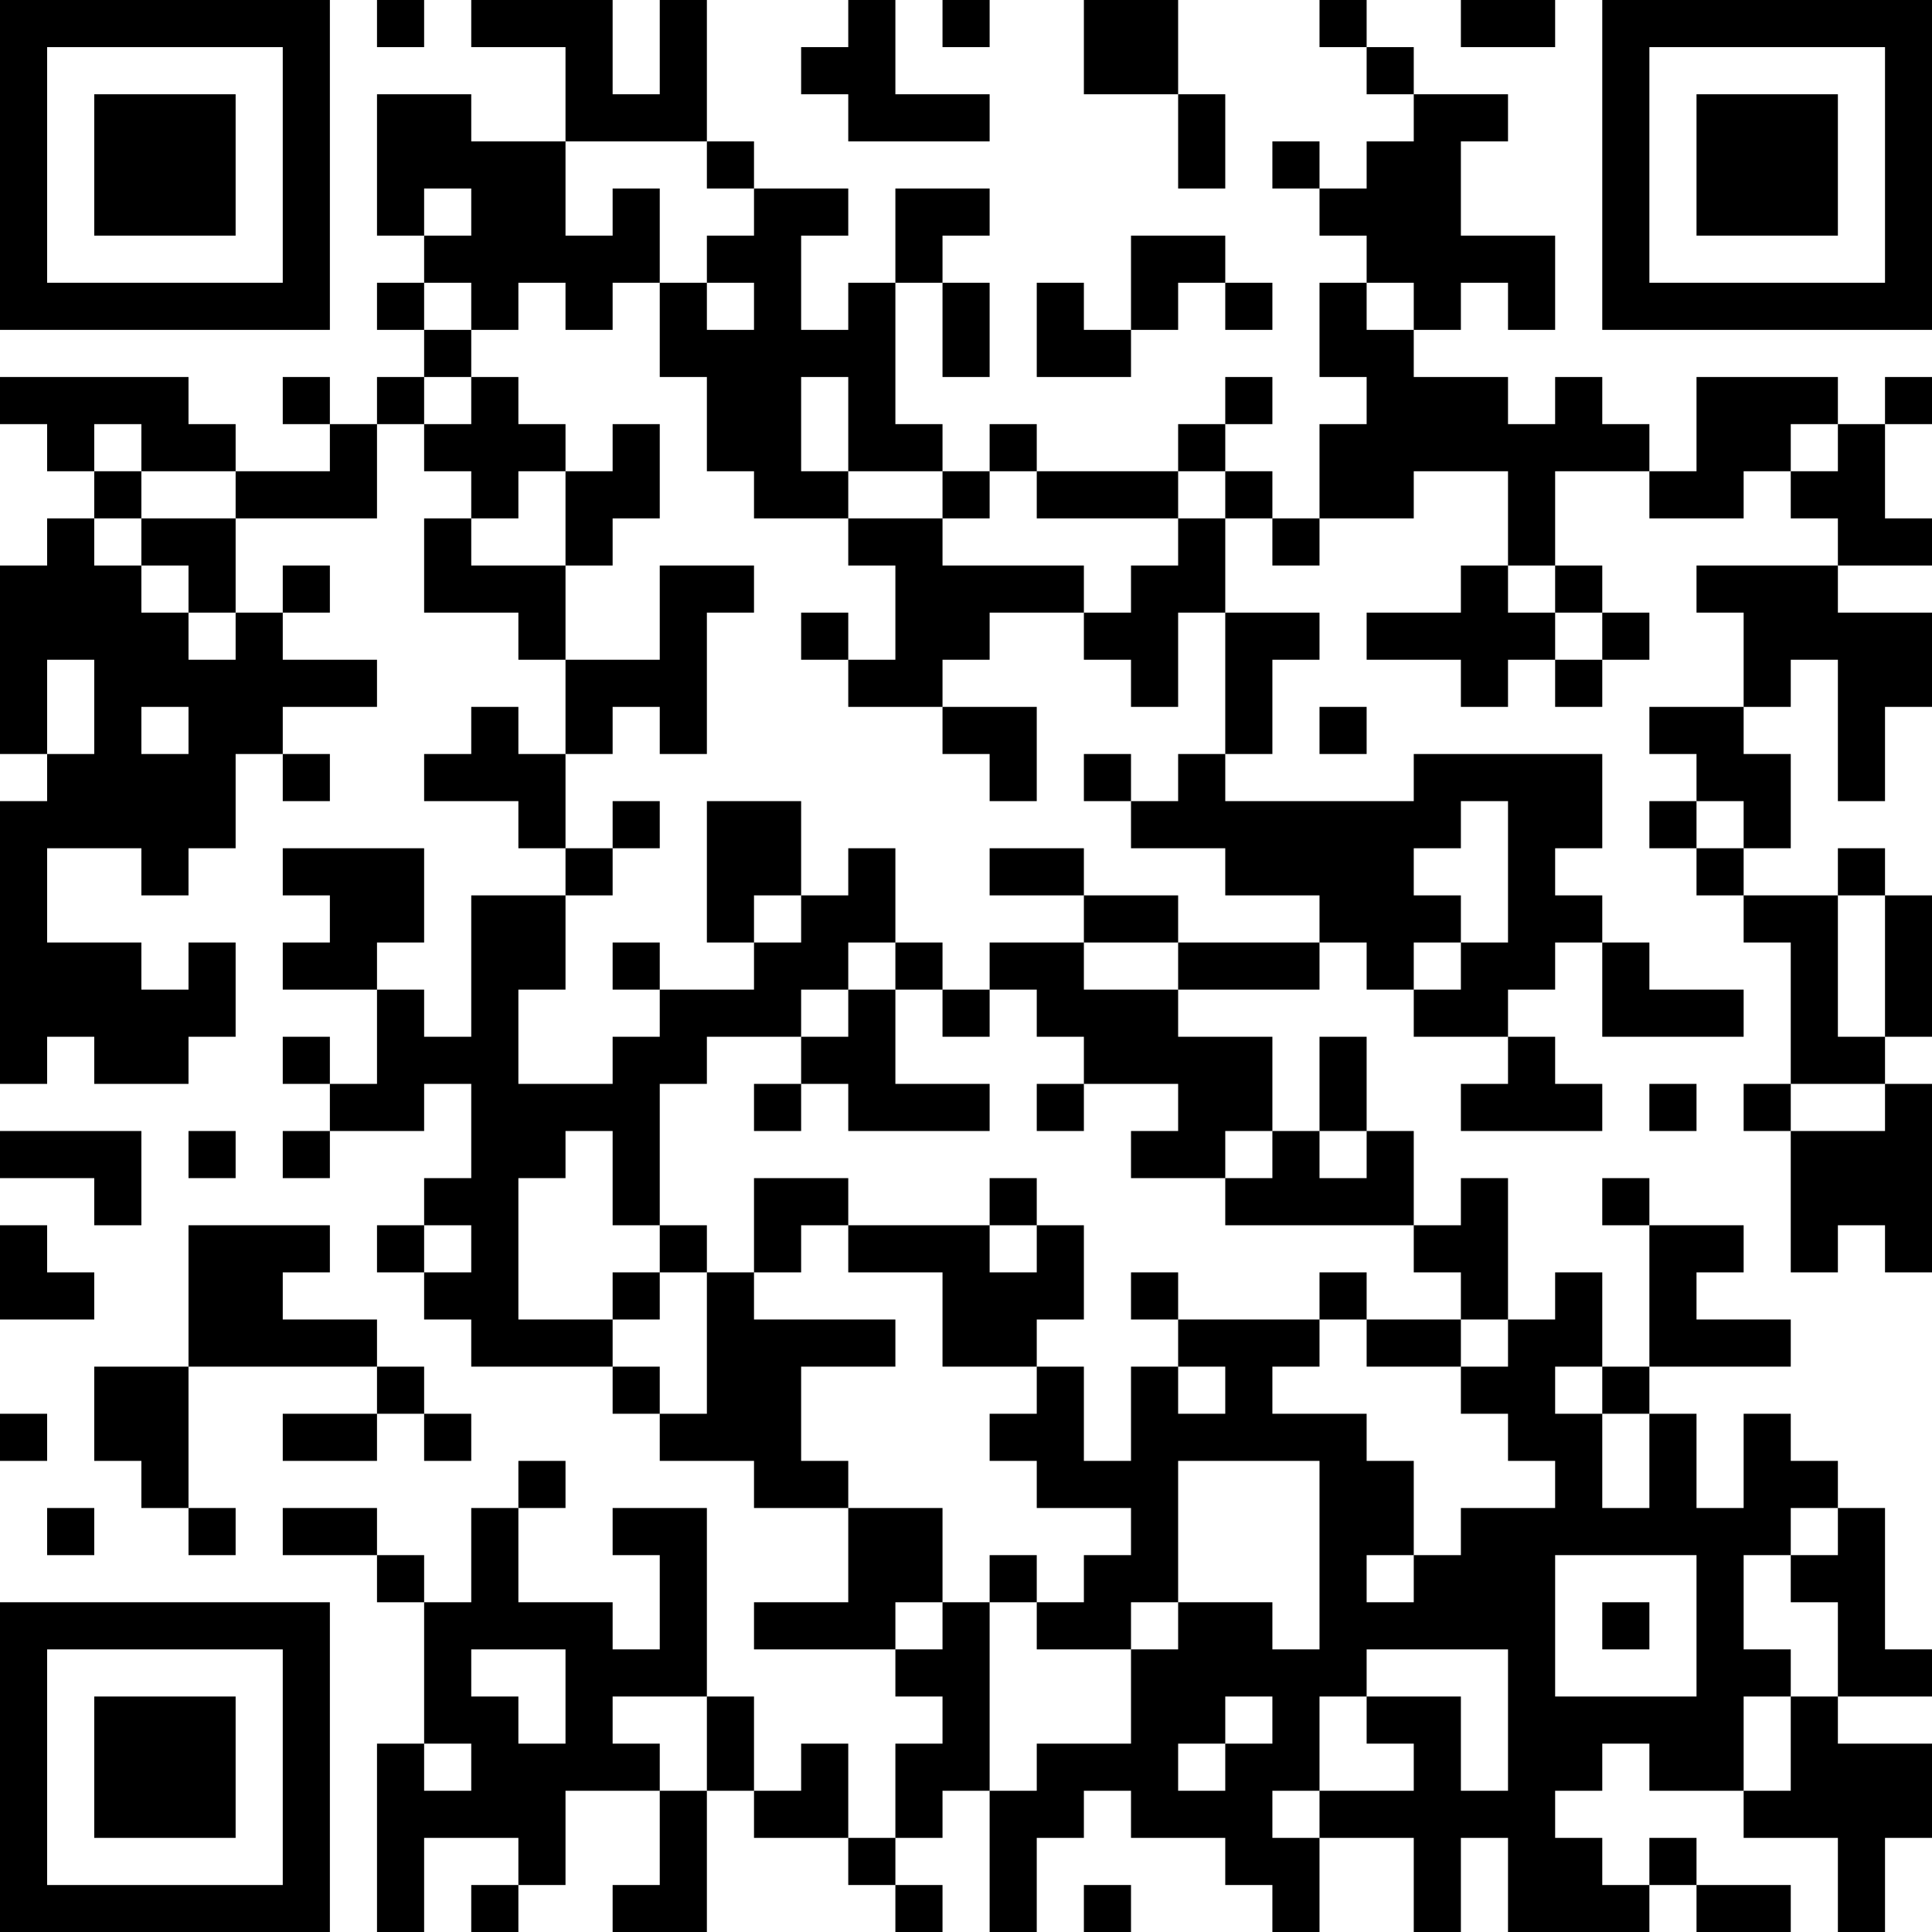 <?xml version="1.0" encoding="UTF-8"?>
<svg xmlns="http://www.w3.org/2000/svg" version="1.1" width="250" height="250" viewBox="0 0 250 250"><rect x="0" y="0" width="250" height="250" fill="#ffffff"/><g transform="scale(6.098)"><g transform="translate(0,0)"><path fill-rule="evenodd" d="M8 0L8 1L9 1L9 0ZM10 0L10 1L12 1L12 3L10 3L10 2L8 2L8 5L9 5L9 6L8 6L8 7L9 7L9 8L8 8L8 9L7 9L7 8L6 8L6 9L7 9L7 10L5 10L5 9L4 9L4 8L0 8L0 9L1 9L1 10L2 10L2 11L1 11L1 12L0 12L0 16L1 16L1 17L0 17L0 23L1 23L1 22L2 22L2 23L4 23L4 22L5 22L5 20L4 20L4 21L3 21L3 20L1 20L1 18L3 18L3 19L4 19L4 18L5 18L5 16L6 16L6 17L7 17L7 16L6 16L6 15L8 15L8 14L6 14L6 13L7 13L7 12L6 12L6 13L5 13L5 11L8 11L8 9L9 9L9 10L10 10L10 11L9 11L9 13L11 13L11 14L12 14L12 16L11 16L11 15L10 15L10 16L9 16L9 17L11 17L11 18L12 18L12 19L10 19L10 22L9 22L9 21L8 21L8 20L9 20L9 18L6 18L6 19L7 19L7 20L6 20L6 21L8 21L8 23L7 23L7 22L6 22L6 23L7 23L7 24L6 24L6 25L7 25L7 24L9 24L9 23L10 23L10 25L9 25L9 26L8 26L8 27L9 27L9 28L10 28L10 29L13 29L13 30L14 30L14 31L16 31L16 32L18 32L18 34L16 34L16 35L19 35L19 36L20 36L20 37L19 37L19 39L18 39L18 37L17 37L17 38L16 38L16 36L15 36L15 32L13 32L13 33L14 33L14 35L13 35L13 34L11 34L11 32L12 32L12 31L11 31L11 32L10 32L10 34L9 34L9 33L8 33L8 32L6 32L6 33L8 33L8 34L9 34L9 37L8 37L8 41L9 41L9 39L11 39L11 40L10 40L10 41L11 41L11 40L12 40L12 38L14 38L14 40L13 40L13 41L15 41L15 38L16 38L16 39L18 39L18 40L19 40L19 41L20 41L20 40L19 40L19 39L20 39L20 38L21 38L21 41L22 41L22 39L23 39L23 38L24 38L24 39L26 39L26 40L27 40L27 41L28 41L28 39L30 39L30 41L31 41L31 39L32 39L32 41L35 41L35 40L36 40L36 41L38 41L38 40L36 40L36 39L35 39L35 40L34 40L34 39L33 39L33 38L34 38L34 37L35 37L35 38L37 38L37 39L39 39L39 41L40 41L40 39L41 39L41 37L39 37L39 36L41 36L41 35L40 35L40 32L39 32L39 31L38 31L38 30L37 30L37 32L36 32L36 30L35 30L35 29L38 29L38 28L36 28L36 27L37 27L37 26L35 26L35 25L34 25L34 26L35 26L35 29L34 29L34 27L33 27L33 28L32 28L32 25L31 25L31 26L30 26L30 24L29 24L29 22L28 22L28 24L27 24L27 22L25 22L25 21L28 21L28 20L29 20L29 21L30 21L30 22L32 22L32 23L31 23L31 24L34 24L34 23L33 23L33 22L32 22L32 21L33 21L33 20L34 20L34 22L37 22L37 21L35 21L35 20L34 20L34 19L33 19L33 18L34 18L34 16L30 16L30 17L26 17L26 16L27 16L27 14L28 14L28 13L26 13L26 11L27 11L27 12L28 12L28 11L30 11L30 10L32 10L32 12L31 12L31 13L29 13L29 14L31 14L31 15L32 15L32 14L33 14L33 15L34 15L34 14L35 14L35 13L34 13L34 12L33 12L33 10L35 10L35 11L37 11L37 10L38 10L38 11L39 11L39 12L36 12L36 13L37 13L37 15L35 15L35 16L36 16L36 17L35 17L35 18L36 18L36 19L37 19L37 20L38 20L38 23L37 23L37 24L38 24L38 27L39 27L39 26L40 26L40 27L41 27L41 23L40 23L40 22L41 22L41 19L40 19L40 18L39 18L39 19L37 19L37 18L38 18L38 16L37 16L37 15L38 15L38 14L39 14L39 17L40 17L40 15L41 15L41 13L39 13L39 12L41 12L41 11L40 11L40 9L41 9L41 8L40 8L40 9L39 9L39 8L36 8L36 10L35 10L35 9L34 9L34 8L33 8L33 9L32 9L32 8L30 8L30 7L31 7L31 6L32 6L32 7L33 7L33 5L31 5L31 3L32 3L32 2L30 2L30 1L29 1L29 0L28 0L28 1L29 1L29 2L30 2L30 3L29 3L29 4L28 4L28 3L27 3L27 4L28 4L28 5L29 5L29 6L28 6L28 8L29 8L29 9L28 9L28 11L27 11L27 10L26 10L26 9L27 9L27 8L26 8L26 9L25 9L25 10L22 10L22 9L21 9L21 10L20 10L20 9L19 9L19 6L20 6L20 8L21 8L21 6L20 6L20 5L21 5L21 4L19 4L19 6L18 6L18 7L17 7L17 5L18 5L18 4L16 4L16 3L15 3L15 0L14 0L14 2L13 2L13 0ZM18 0L18 1L17 1L17 2L18 2L18 3L21 3L21 2L19 2L19 0ZM20 0L20 1L21 1L21 0ZM23 0L23 2L25 2L25 4L26 4L26 2L25 2L25 0ZM31 0L31 1L33 1L33 0ZM12 3L12 5L13 5L13 4L14 4L14 6L13 6L13 7L12 7L12 6L11 6L11 7L10 7L10 6L9 6L9 7L10 7L10 8L9 8L9 9L10 9L10 8L11 8L11 9L12 9L12 10L11 10L11 11L10 11L10 12L12 12L12 14L14 14L14 12L16 12L16 13L15 13L15 16L14 16L14 15L13 15L13 16L12 16L12 18L13 18L13 19L12 19L12 21L11 21L11 23L13 23L13 22L14 22L14 21L16 21L16 20L17 20L17 19L18 19L18 18L19 18L19 20L18 20L18 21L17 21L17 22L15 22L15 23L14 23L14 26L13 26L13 24L12 24L12 25L11 25L11 28L13 28L13 29L14 29L14 30L15 30L15 27L16 27L16 28L19 28L19 29L17 29L17 31L18 31L18 32L20 32L20 34L19 34L19 35L20 35L20 34L21 34L21 38L22 38L22 37L24 37L24 35L25 35L25 34L27 34L27 35L28 35L28 31L25 31L25 34L24 34L24 35L22 35L22 34L23 34L23 33L24 33L24 32L22 32L22 31L21 31L21 30L22 30L22 29L23 29L23 31L24 31L24 29L25 29L25 30L26 30L26 29L25 29L25 28L28 28L28 29L27 29L27 30L29 30L29 31L30 31L30 33L29 33L29 34L30 34L30 33L31 33L31 32L33 32L33 31L32 31L32 30L31 30L31 29L32 29L32 28L31 28L31 27L30 27L30 26L26 26L26 25L27 25L27 24L26 24L26 25L24 25L24 24L25 24L25 23L23 23L23 22L22 22L22 21L21 21L21 20L23 20L23 21L25 21L25 20L28 20L28 19L26 19L26 18L24 18L24 17L25 17L25 16L26 16L26 13L25 13L25 15L24 15L24 14L23 14L23 13L24 13L24 12L25 12L25 11L26 11L26 10L25 10L25 11L22 11L22 10L21 10L21 11L20 11L20 10L18 10L18 8L17 8L17 10L18 10L18 11L16 11L16 10L15 10L15 8L14 8L14 6L15 6L15 7L16 7L16 6L15 6L15 5L16 5L16 4L15 4L15 3ZM9 4L9 5L10 5L10 4ZM24 5L24 7L23 7L23 6L22 6L22 8L24 8L24 7L25 7L25 6L26 6L26 7L27 7L27 6L26 6L26 5ZM29 6L29 7L30 7L30 6ZM2 9L2 10L3 10L3 11L2 11L2 12L3 12L3 13L4 13L4 14L5 14L5 13L4 13L4 12L3 12L3 11L5 11L5 10L3 10L3 9ZM13 9L13 10L12 10L12 12L13 12L13 11L14 11L14 9ZM38 9L38 10L39 10L39 9ZM18 11L18 12L19 12L19 14L18 14L18 13L17 13L17 14L18 14L18 15L20 15L20 16L21 16L21 17L22 17L22 15L20 15L20 14L21 14L21 13L23 13L23 12L20 12L20 11ZM32 12L32 13L33 13L33 14L34 14L34 13L33 13L33 12ZM1 14L1 16L2 16L2 14ZM3 15L3 16L4 16L4 15ZM28 15L28 16L29 16L29 15ZM23 16L23 17L24 17L24 16ZM13 17L13 18L14 18L14 17ZM15 17L15 20L16 20L16 19L17 19L17 17ZM31 17L31 18L30 18L30 19L31 19L31 20L30 20L30 21L31 21L31 20L32 20L32 17ZM36 17L36 18L37 18L37 17ZM21 18L21 19L23 19L23 20L25 20L25 19L23 19L23 18ZM39 19L39 22L40 22L40 19ZM13 20L13 21L14 21L14 20ZM19 20L19 21L18 21L18 22L17 22L17 23L16 23L16 24L17 24L17 23L18 23L18 24L21 24L21 23L19 23L19 21L20 21L20 22L21 22L21 21L20 21L20 20ZM22 23L22 24L23 24L23 23ZM35 23L35 24L36 24L36 23ZM38 23L38 24L40 24L40 23ZM0 24L0 25L2 25L2 26L3 26L3 24ZM4 24L4 25L5 25L5 24ZM28 24L28 25L29 25L29 24ZM16 25L16 27L17 27L17 26L18 26L18 27L20 27L20 29L22 29L22 28L23 28L23 26L22 26L22 25L21 25L21 26L18 26L18 25ZM0 26L0 28L2 28L2 27L1 27L1 26ZM4 26L4 29L2 29L2 31L3 31L3 32L4 32L4 33L5 33L5 32L4 32L4 29L8 29L8 30L6 30L6 31L8 31L8 30L9 30L9 31L10 31L10 30L9 30L9 29L8 29L8 28L6 28L6 27L7 27L7 26ZM9 26L9 27L10 27L10 26ZM14 26L14 27L13 27L13 28L14 28L14 27L15 27L15 26ZM21 26L21 27L22 27L22 26ZM24 27L24 28L25 28L25 27ZM28 27L28 28L29 28L29 29L31 29L31 28L29 28L29 27ZM33 29L33 30L34 30L34 32L35 32L35 30L34 30L34 29ZM0 30L0 31L1 31L1 30ZM1 32L1 33L2 33L2 32ZM38 32L38 33L37 33L37 35L38 35L38 36L37 36L37 38L38 38L38 36L39 36L39 34L38 34L38 33L39 33L39 32ZM21 33L21 34L22 34L22 33ZM33 33L33 36L36 36L36 33ZM34 34L34 35L35 35L35 34ZM10 35L10 36L11 36L11 37L12 37L12 35ZM29 35L29 36L28 36L28 38L27 38L27 39L28 39L28 38L30 38L30 37L29 37L29 36L31 36L31 38L32 38L32 35ZM13 36L13 37L14 37L14 38L15 38L15 36ZM26 36L26 37L25 37L25 38L26 38L26 37L27 37L27 36ZM9 37L9 38L10 38L10 37ZM23 40L23 41L24 41L24 40ZM0 0L0 7L7 7L7 0ZM1 1L1 6L6 6L6 1ZM2 2L2 5L5 5L5 2ZM34 0L34 7L41 7L41 0ZM35 1L35 6L40 6L40 1ZM36 2L36 5L39 5L39 2ZM0 34L0 41L7 41L7 34ZM1 35L1 40L6 40L6 35ZM2 36L2 39L5 39L5 36Z" fill="#000000"/></g></g></svg>
